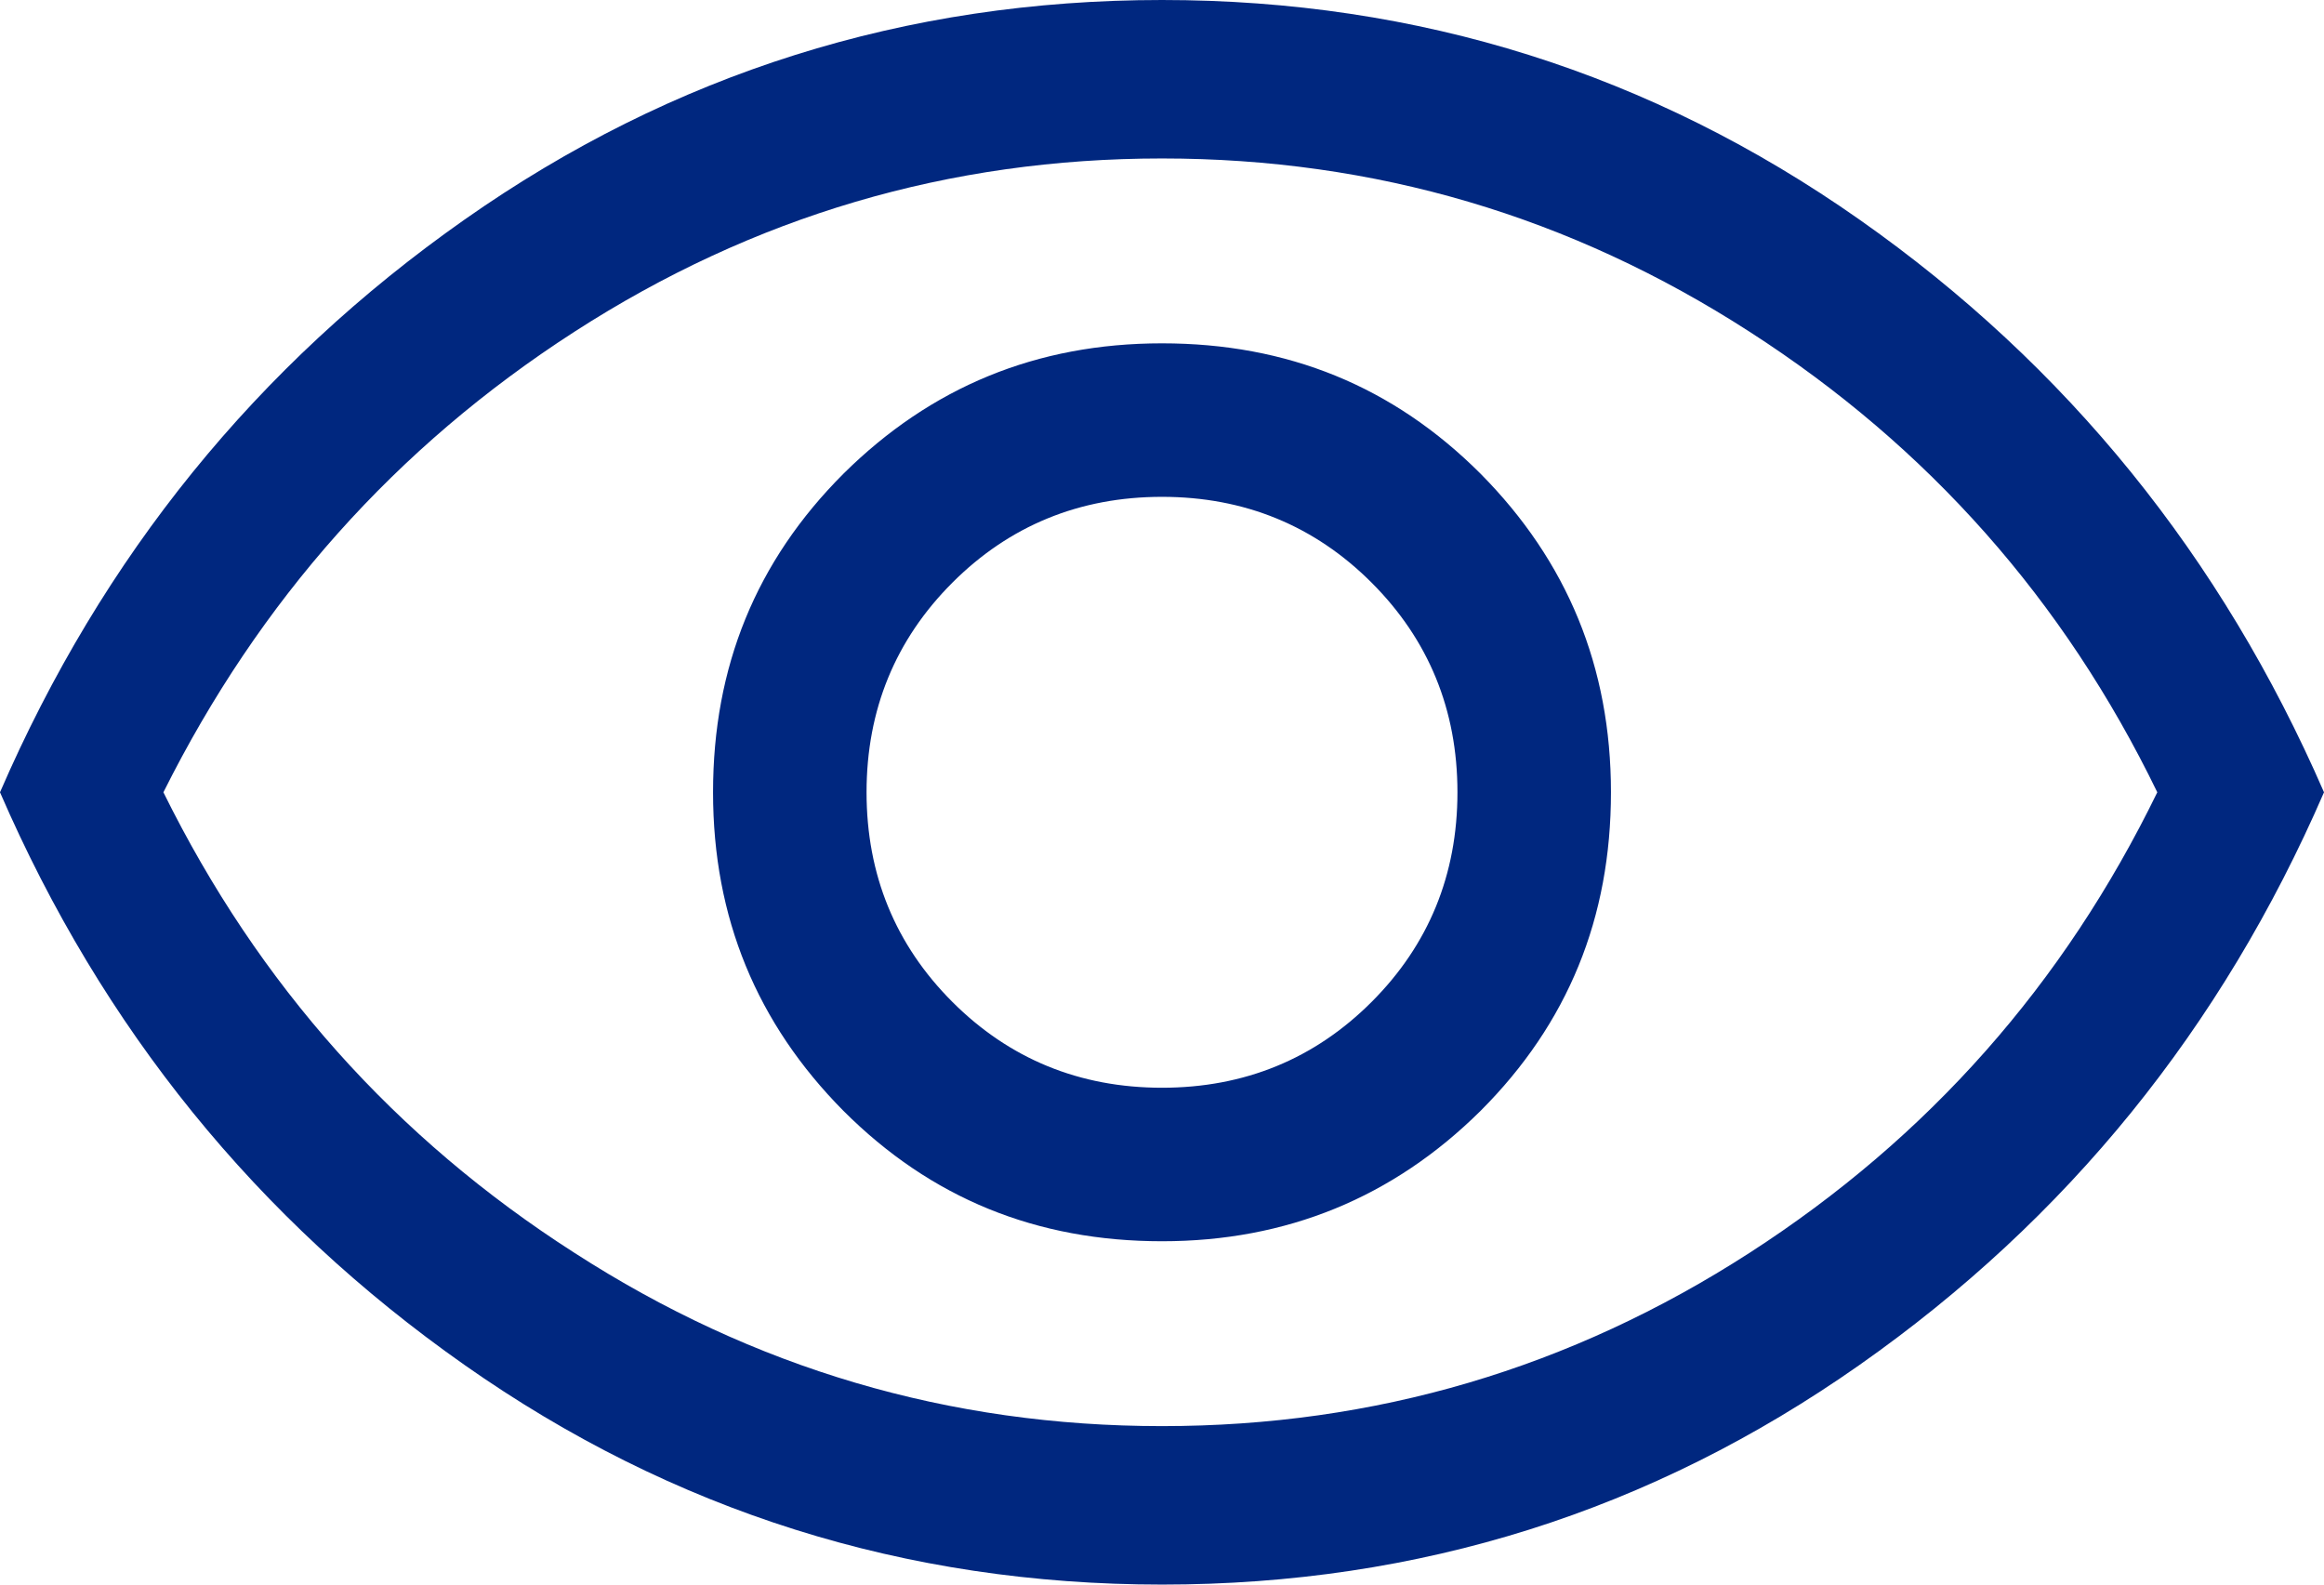 <?xml version="1.0" encoding="UTF-8"?><svg id="Brand_Shield" xmlns="http://www.w3.org/2000/svg" viewBox="0 0 28.16 19.2"><defs><style>.cls-1{fill:#00277f;}</style></defs><path class="cls-1" d="M14.08,15.04c1.51,0,2.8-.53,3.86-1.58,1.06-1.06,1.58-2.34,1.58-3.86s-.53-2.8-1.58-3.86c-1.06-1.06-2.34-1.58-3.86-1.58s-2.8,.53-3.86,1.58c-1.06,1.06-1.58,2.34-1.58,3.86s.53,2.8,1.58,3.86c1.06,1.06,2.34,1.58,3.86,1.58Zm0-1.86c-1,0-1.85-.35-2.54-1.04-.69-.69-1.04-1.54-1.04-2.54s.35-1.85,1.04-2.54c.69-.69,1.54-1.04,2.54-1.04s1.85,.35,2.54,1.04c.69,.69,1.04,1.54,1.04,2.54s-.35,1.85-1.04,2.54c-.69,.69-1.54,1.04-2.54,1.04Zm0,6.02c-3.11,0-5.93-.89-8.45-2.66C3.11,14.77,1.24,12.46,0,9.6,1.24,6.74,3.11,4.43,5.63,2.66,8.15,.89,10.97,0,14.08,0s5.93,.89,8.45,2.66c2.52,1.77,4.39,4.09,5.63,6.94-1.24,2.86-3.11,5.17-5.63,6.94-2.52,1.77-5.33,2.66-8.45,2.66Zm0-1.92c2.58,0,4.95-.7,7.12-2.1,2.17-1.4,3.81-3.26,4.94-5.58-1.13-2.33-2.78-4.19-4.94-5.58-2.17-1.4-4.54-2.1-7.12-2.1s-4.95,.7-7.12,2.1c-2.17,1.4-3.82,3.26-4.98,5.58,1.15,2.33,2.81,4.19,4.98,5.58,2.17,1.4,4.54,2.1,7.12,2.1Z"/></svg>